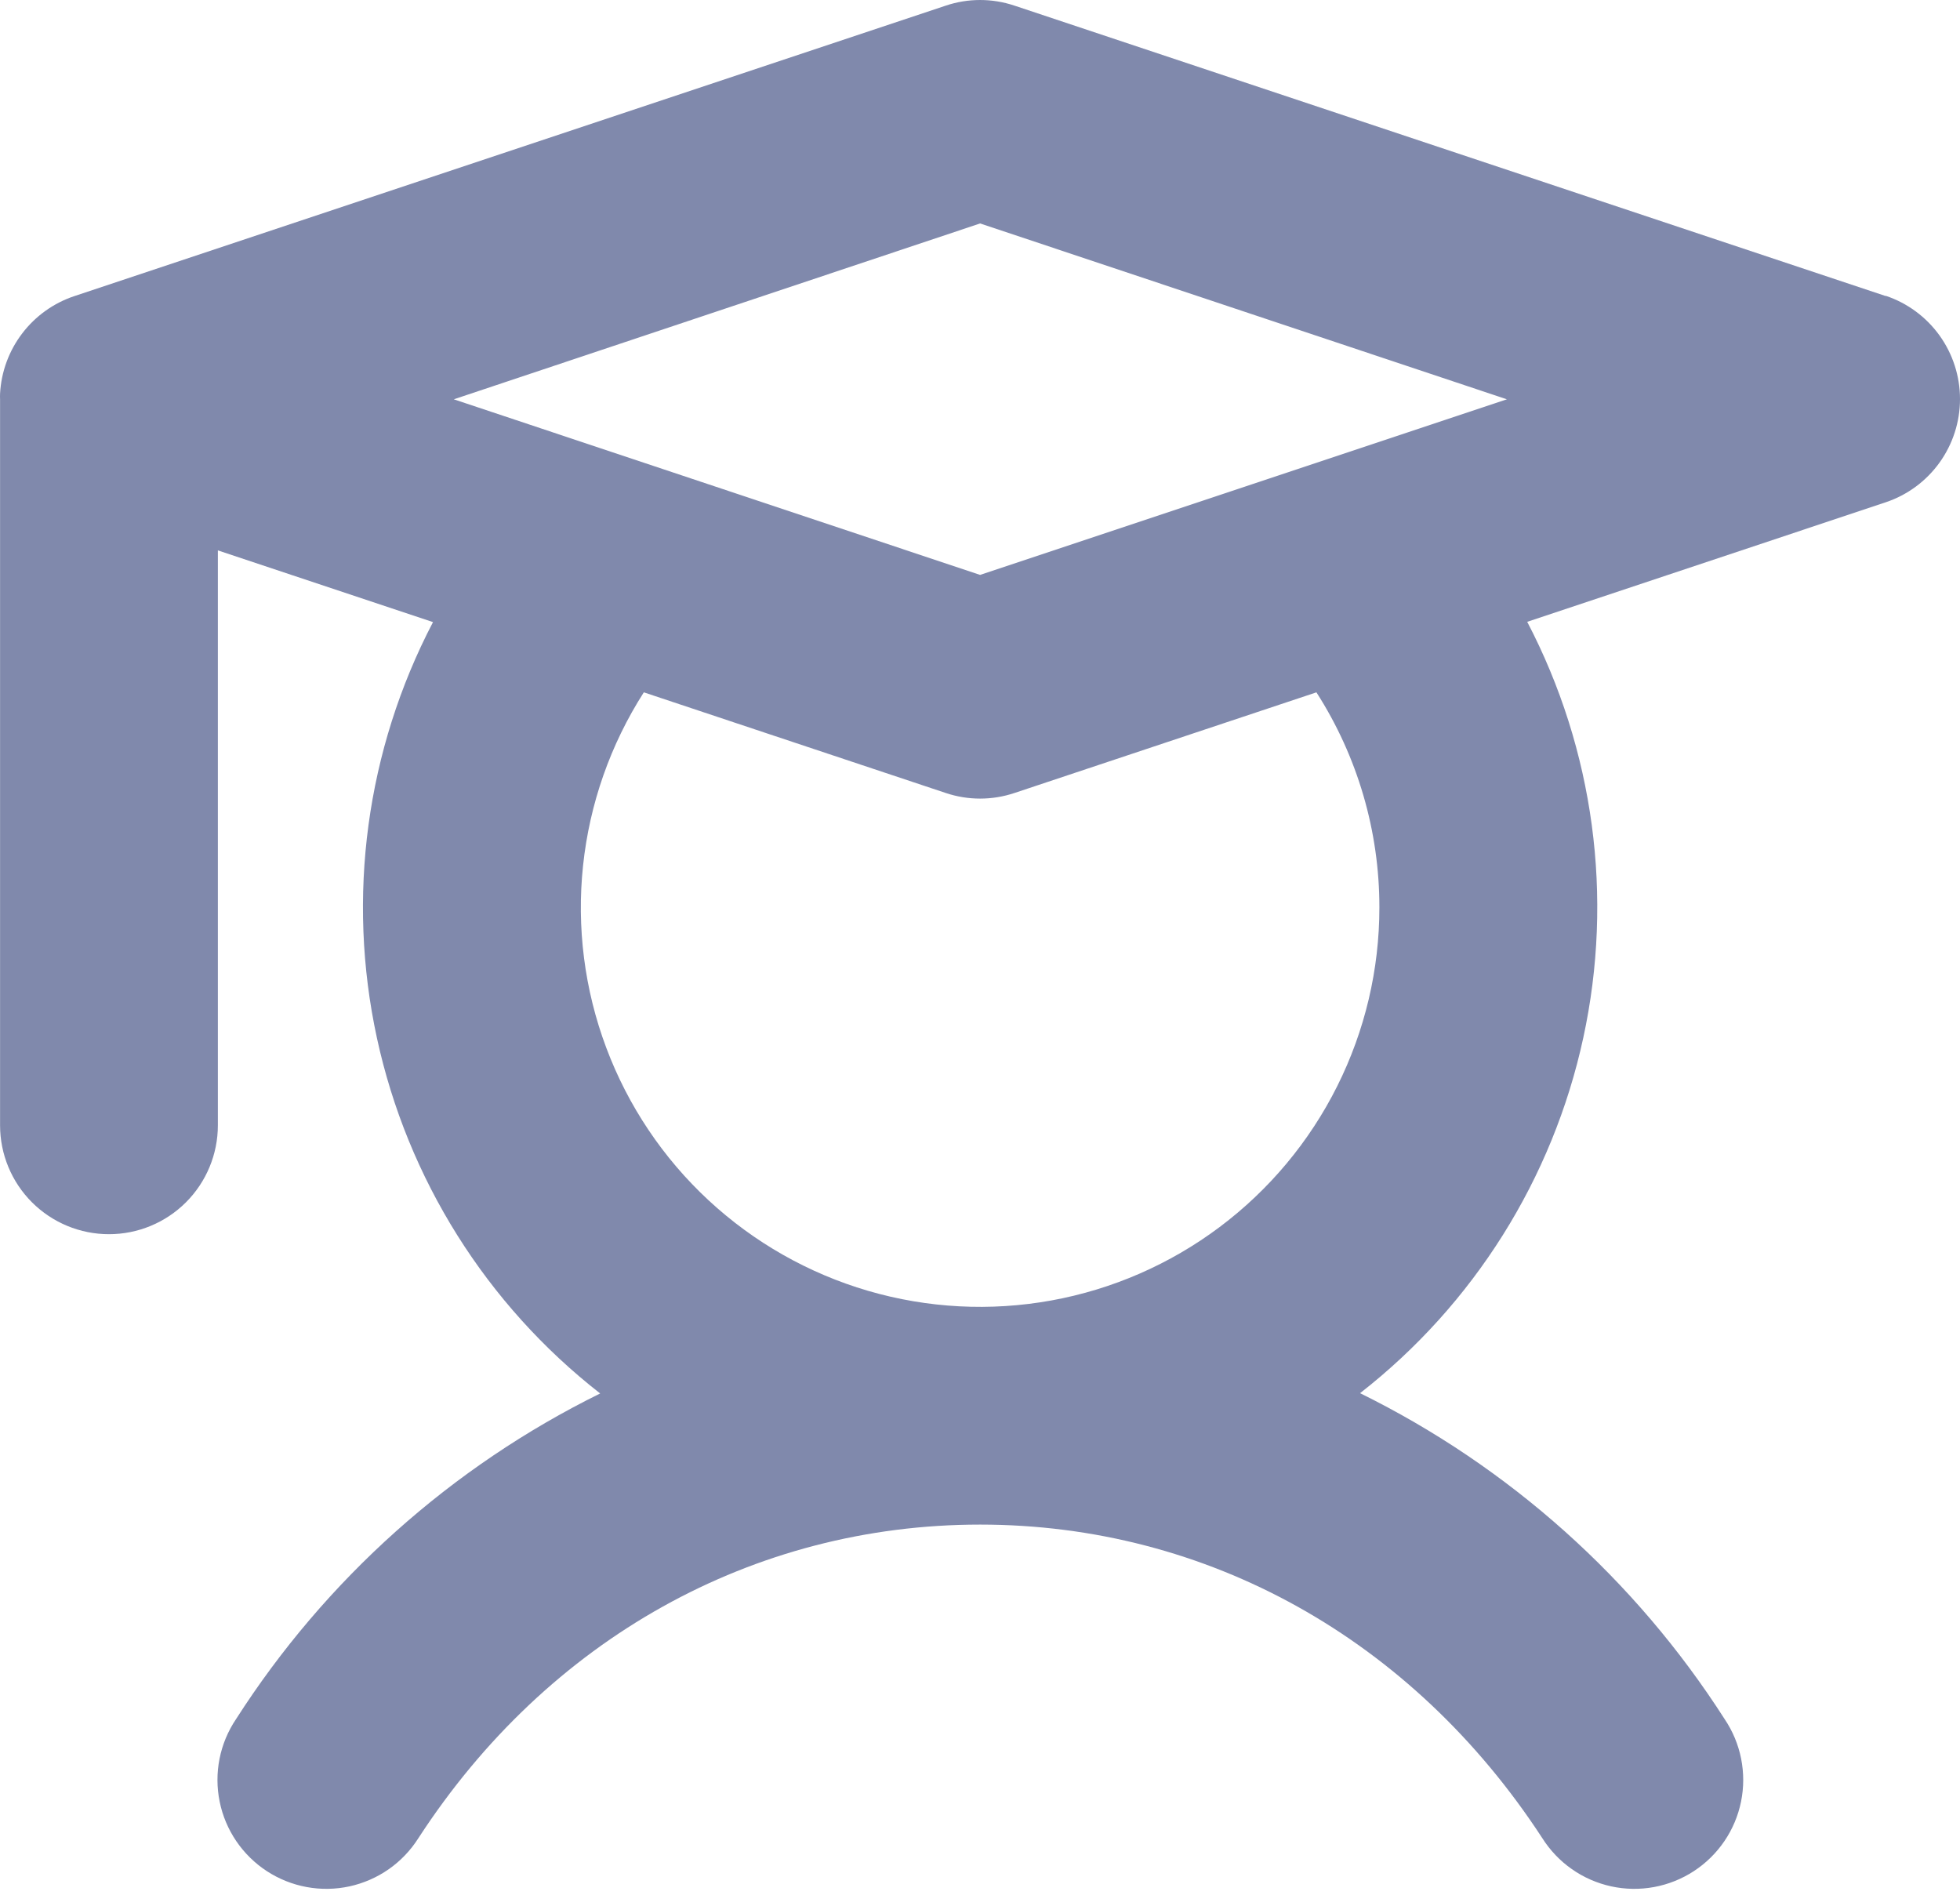 <svg width="90" height="87" viewBox="0 0 90 87" fill="none" xmlns="http://www.w3.org/2000/svg">
<path d="M86.586 13.593L46.584 0.259C45.56 -0.086 44.45 -0.086 43.426 0.259L3.424 13.593C2.47 13.909 1.633 14.506 1.023 15.305C0.412 16.104 0.057 17.069 0.003 18.073C-0.001 18.16 -0.001 18.248 0.003 18.335V51.67C0.003 52.996 0.53 54.268 1.468 55.206C2.406 56.143 3.677 56.67 5.004 56.67C6.33 56.67 7.602 56.143 8.539 55.206C9.477 54.268 10.004 52.996 10.004 51.67V25.273L19.883 28.565C16.817 34.434 15.906 41.192 17.308 47.663C18.711 54.135 22.338 59.91 27.559 63.983C20.727 67.352 14.945 72.523 10.837 78.938C10.467 79.487 10.21 80.105 10.081 80.755C9.952 81.405 9.954 82.074 10.086 82.724C10.217 83.373 10.477 83.99 10.849 84.538C11.222 85.086 11.699 85.555 12.254 85.917C12.809 86.279 13.431 86.527 14.082 86.647C14.734 86.767 15.403 86.756 16.051 86.615C16.698 86.473 17.311 86.205 17.854 85.825C18.397 85.445 18.858 84.96 19.213 84.4C25.159 75.25 34.588 70.004 45.005 70.004C55.422 70.004 64.852 75.25 70.819 84.4C71.173 84.96 71.635 85.445 72.178 85.825C72.72 86.205 73.333 86.473 73.981 86.615C74.628 86.756 75.297 86.767 75.949 86.647C76.601 86.527 77.222 86.279 77.777 85.917C78.332 85.555 78.81 85.086 79.182 84.538C79.555 83.99 79.814 83.373 79.946 82.724C80.078 82.074 80.079 81.405 79.95 80.755C79.821 80.105 79.564 79.487 79.194 78.938C75.082 72.515 69.293 67.34 62.452 63.97C67.672 59.897 71.3 54.122 72.702 47.651C74.105 41.179 73.193 34.421 70.127 28.552L86.586 23.064C87.581 22.732 88.445 22.095 89.058 21.244C89.67 20.393 90 19.371 90 18.323C90 17.274 89.67 16.252 89.058 15.401C88.445 14.55 87.581 13.913 86.586 13.581V13.593ZM45.005 10.26L69.194 18.335L45.005 26.398L20.838 18.335L45.005 10.26ZM63.339 41.669C63.34 44.517 62.677 47.326 61.403 49.873C60.13 52.42 58.28 54.635 56.002 56.343C53.723 58.051 51.078 59.205 48.276 59.713C45.473 60.221 42.592 60.069 39.858 59.27C37.125 58.47 34.616 57.045 32.529 55.107C30.442 53.169 28.836 50.772 27.837 48.105C26.837 45.438 26.473 42.575 26.773 39.744C27.073 36.912 28.028 34.188 29.563 31.79L43.426 36.411C44.451 36.755 45.56 36.755 46.584 36.411L60.448 31.79C62.339 34.738 63.342 38.167 63.339 41.669Z" fill="#8089AC"/>
</svg>
